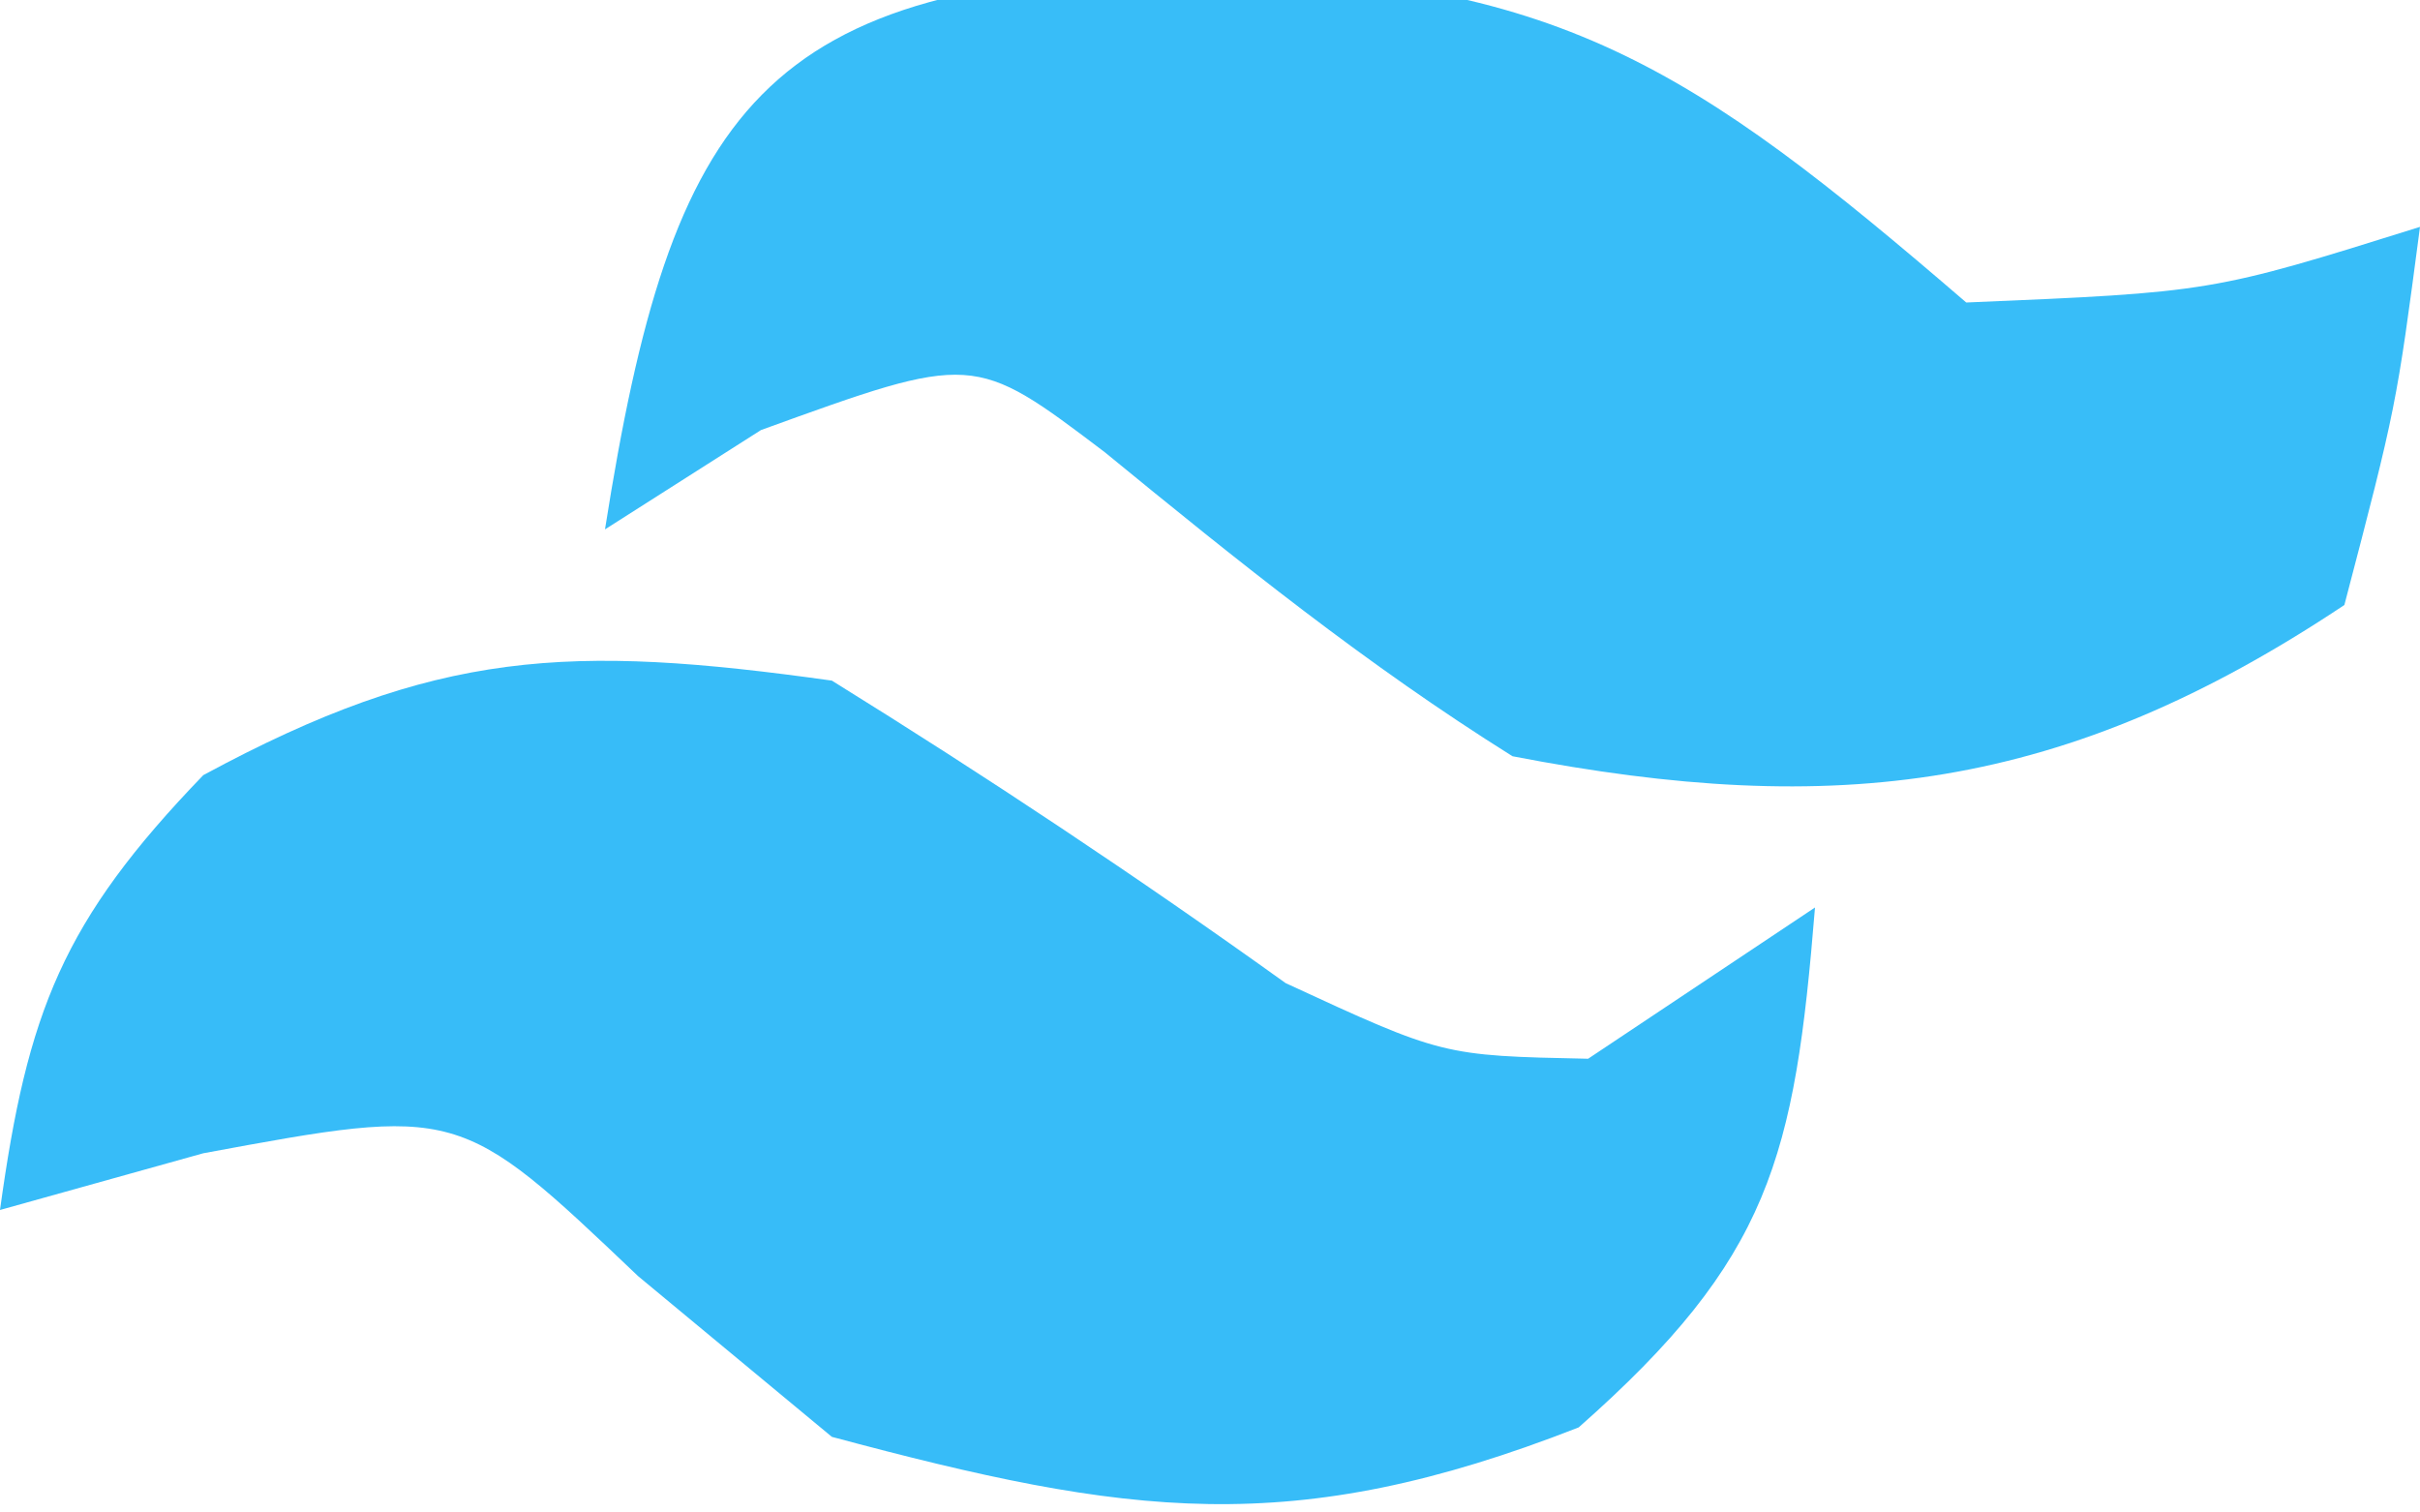 <?xml version="1.0" encoding="UTF-8"?>
<svg version="1.1" xmlns="http://www.w3.org/2000/svg" width="32" height="20">
<path d="M0 0 C2.043 1.267 4.047 2.599 6 4 C8.077 4.96 8.077 4.96 10 5 C10.99 4.34 11.98 3.68 13 3 C12.731 6.313 12.409 7.639 9.875 9.875 C6.078 11.361 3.92 11.05 0 10 C-0.846 9.299 -1.691 8.598 -2.562 7.875 C-4.928 5.624 -4.928 5.624 -8.312 6.25 C-9.643 6.621 -9.643 6.621 -11 7 C-10.638 4.376 -10.173 3.18 -8.312 1.25 C-5.231 -0.415 -3.468 -0.486 0 0 Z " fill="#37BCF8" transform="translate(11,9)"/>
<path d="M0 0 C4.779 0.062 6.565 1.255 10.188 4.375 C13.43 4.239 13.43 4.239 16.188 3.375 C15.875 5.75 15.875 5.75 15.188 8.375 C11.497 10.835 8.471 11.203 4.188 10.375 C2.253 9.163 0.561 7.8 -1.203 6.355 C-2.936 5.042 -2.936 5.042 -5.75 6.062 C-6.431 6.496 -7.111 6.929 -7.812 7.375 C-6.932 1.795 -5.762 0.086 0 0 Z " fill="#38BDF8" transform="translate(15.812,-0.375)"/>
</svg>
